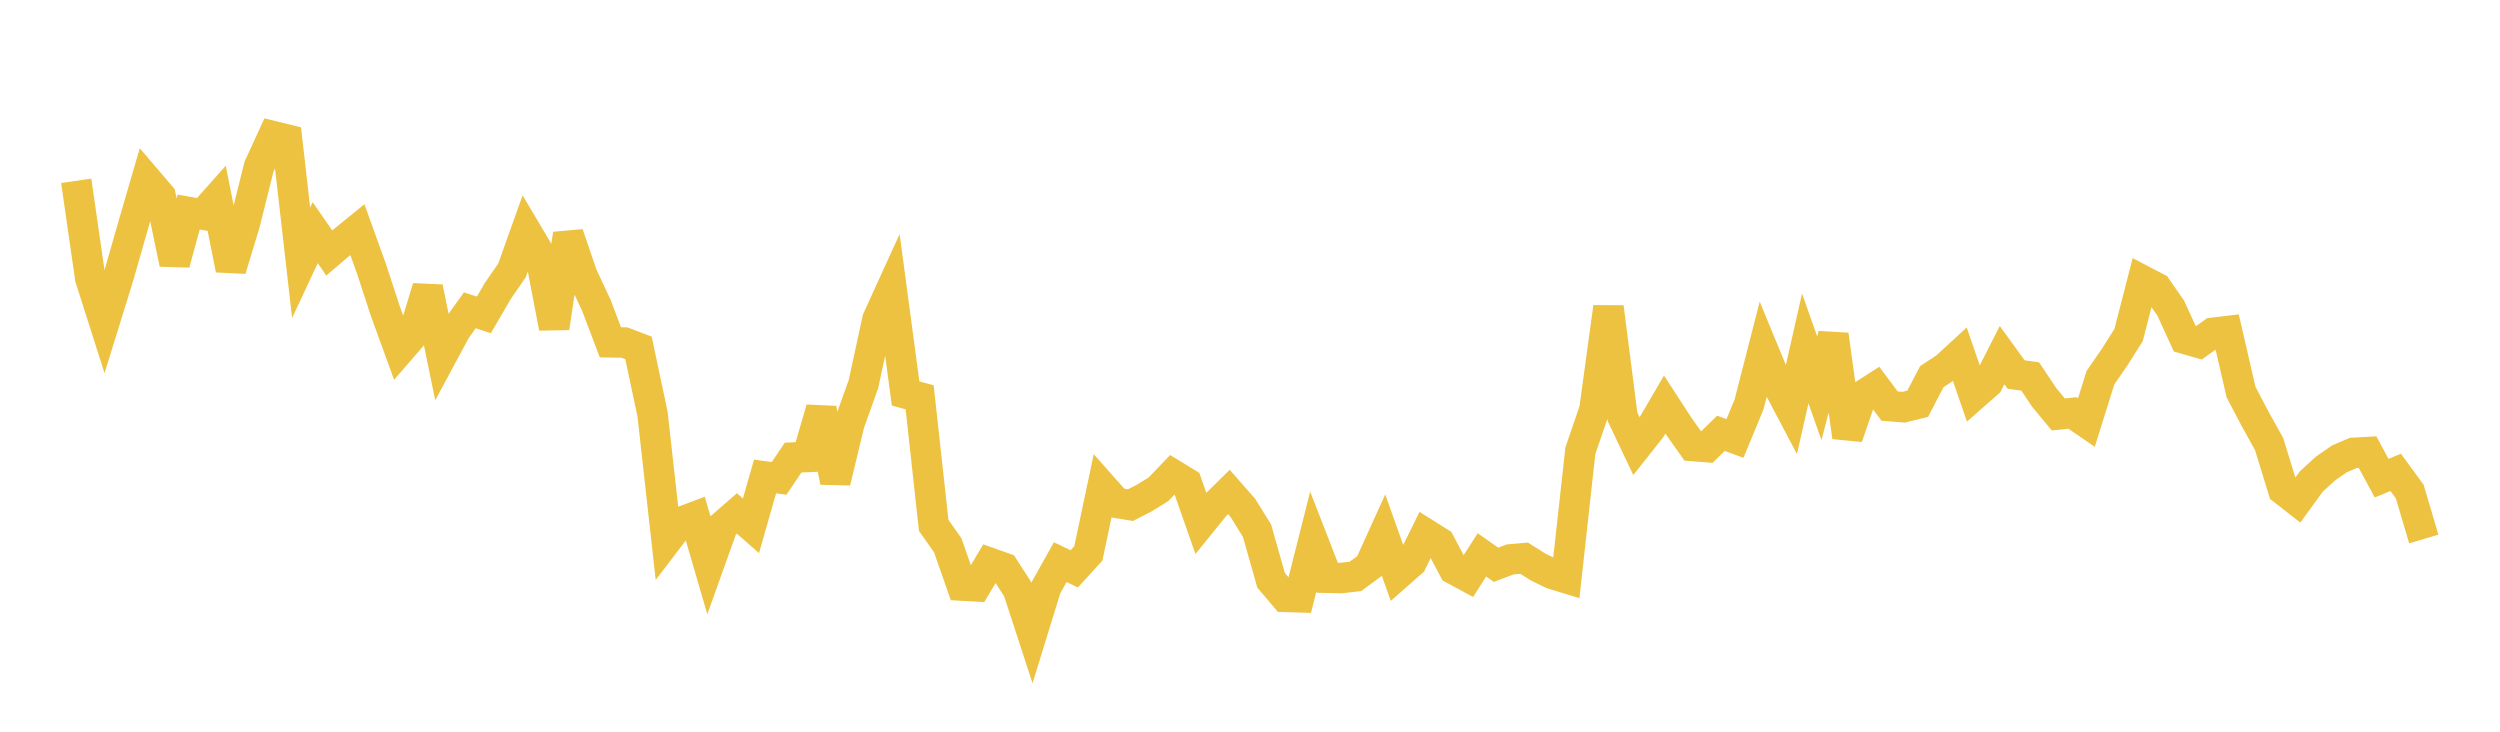 <svg width="164" height="48" xmlns="http://www.w3.org/2000/svg" xmlns:xlink="http://www.w3.org/1999/xlink"><path fill="none" stroke="rgb(237,194,64)" stroke-width="2" d="M5,11.86L5.922,18.257L6.844,21.146L7.766,18.174L8.689,14.95L9.611,11.782L10.533,12.864L11.455,17.294L12.377,13.909L13.299,14.074L14.222,13.037L15.144,17.678L16.066,14.641L16.988,10.944L17.91,8.932L18.832,9.157L19.754,17.234L20.677,15.26L21.599,16.596L22.521,15.812L23.443,15.063L24.365,17.62L25.287,20.435L26.21,22.974L27.132,21.911L28.054,18.859L28.976,23.357L29.898,21.641L30.82,20.356L31.743,20.656L32.665,19.074L33.587,17.739L34.509,15.154L35.431,16.708L36.353,21.505L37.275,15.352L38.198,18.057L39.12,20.026L40.042,22.456L40.964,22.471L41.886,22.823L42.808,27.174L43.731,35.455L44.653,34.246L45.575,33.9L46.497,37.058L47.419,34.485L48.341,33.683L49.263,34.49L50.186,31.258L51.108,31.383L52.03,30.016L52.952,29.978L53.874,26.813L54.796,31.613L55.719,27.777L56.641,25.202L57.563,20.946L58.485,18.925L59.407,25.813L60.329,26.061L61.251,34.466L62.174,35.774L63.096,38.413L64.018,38.466L64.94,36.926L65.862,37.254L66.784,38.69L67.707,41.518L68.629,38.528L69.551,36.878L70.473,37.316L71.395,36.304L72.317,31.943L73.24,32.984L74.162,33.136L75.084,32.661L76.006,32.089L76.928,31.122L77.85,31.686L78.772,34.321L79.695,33.181L80.617,32.273L81.539,33.326L82.461,34.816L83.383,38.067L84.305,39.154L85.228,39.182L86.15,35.53L87.072,37.899L87.994,37.918L88.916,37.812L89.838,37.132L90.76,35.1L91.683,37.693L92.605,36.882L93.527,35.015L94.449,35.595L95.371,37.341L96.293,37.84L97.216,36.399L98.138,37.05L99.06,36.699L99.982,36.618L100.904,37.198L101.826,37.649L102.749,37.931L103.671,29.572L104.593,26.881L105.515,20.149L106.437,27.34L107.359,29.283L108.281,28.118L109.204,26.539L110.126,27.957L111.048,29.258L111.97,29.33L112.892,28.425L113.814,28.763L114.737,26.536L115.659,22.945L116.581,25.18L117.503,26.928L118.425,22.856L119.347,25.469L120.269,21.96L121.192,28.67L122.114,25.996L123.036,25.404L123.958,26.64L124.88,26.713L125.802,26.486L126.725,24.71L127.647,24.101L128.569,23.252L129.491,25.922L130.413,25.111L131.335,23.296L132.257,24.569L133.18,24.697L134.102,26.073L135.024,27.188L135.946,27.09L136.868,27.722L137.79,24.774L138.713,23.437L139.635,21.98L140.557,18.403L141.479,18.885L142.401,20.216L143.323,22.226L144.246,22.491L145.168,21.831L146.09,21.722L147.012,25.718L147.934,27.476L148.856,29.135L149.778,32.136L150.701,32.856L151.623,31.585L152.545,30.741L153.467,30.1L154.389,29.707L155.311,29.656L156.234,31.368L157.156,30.987L158.078,32.245L159,35.358"></path></svg>